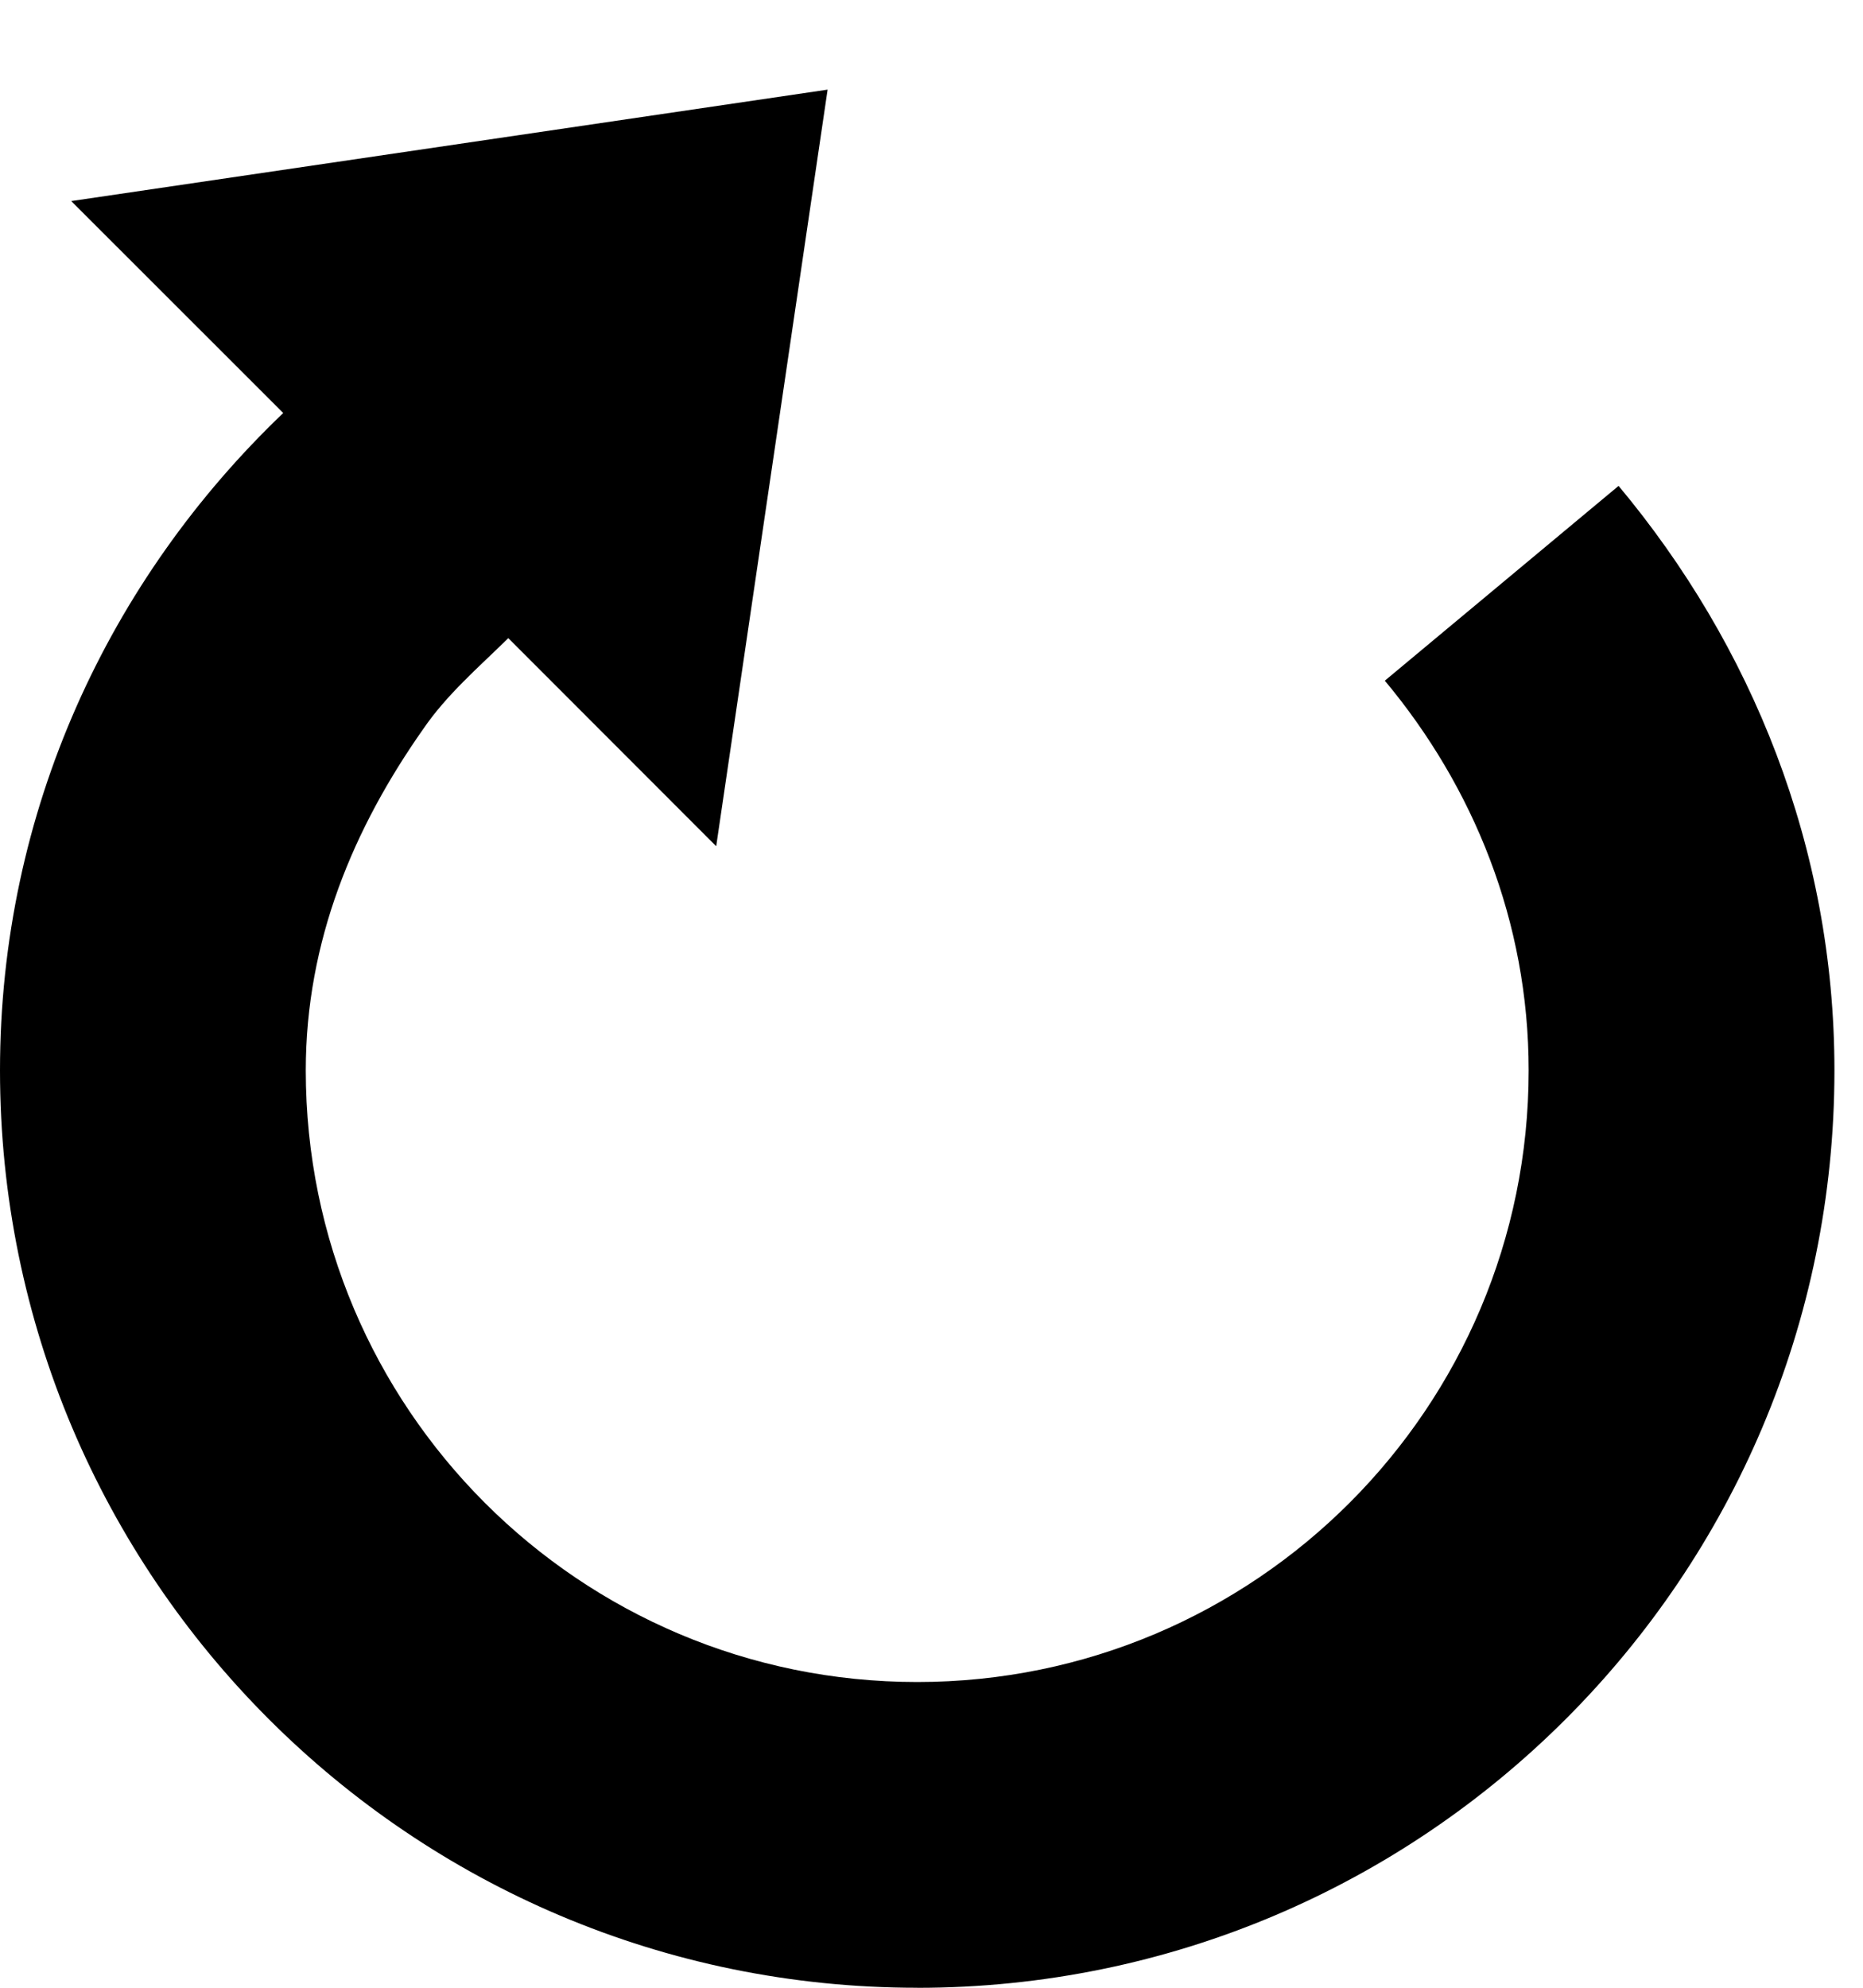 <!-- Generated by IcoMoon.io -->
<svg version="1.1" xmlns="http://www.w3.org/2000/svg" width="30" height="32" viewBox="0 0 30 32">
<title>weather-refresh-icon</title>
<path d="M14.769 32c-8.155 0-14.769-6.614-14.769-14.769 0-4.177 1.762-7.909 4.561-10.582l-3.414-3.412 12.18-1.794-1.794 12.18-3.348-3.35c-0.475 0.468-0.99 0.906-1.371 1.465v0c-1.115 1.585-1.89 3.407-1.89 5.494 0 5.438 4.409 9.846 9.846 9.846s9.846-4.409 9.846-9.846c0-2.4-0.891-4.566-2.316-6.274l3.764-3.136c2.139 2.56 3.476 5.814 3.476 9.41 0 8.155-6.614 14.769-14.769 14.769z"></path>
</svg>
